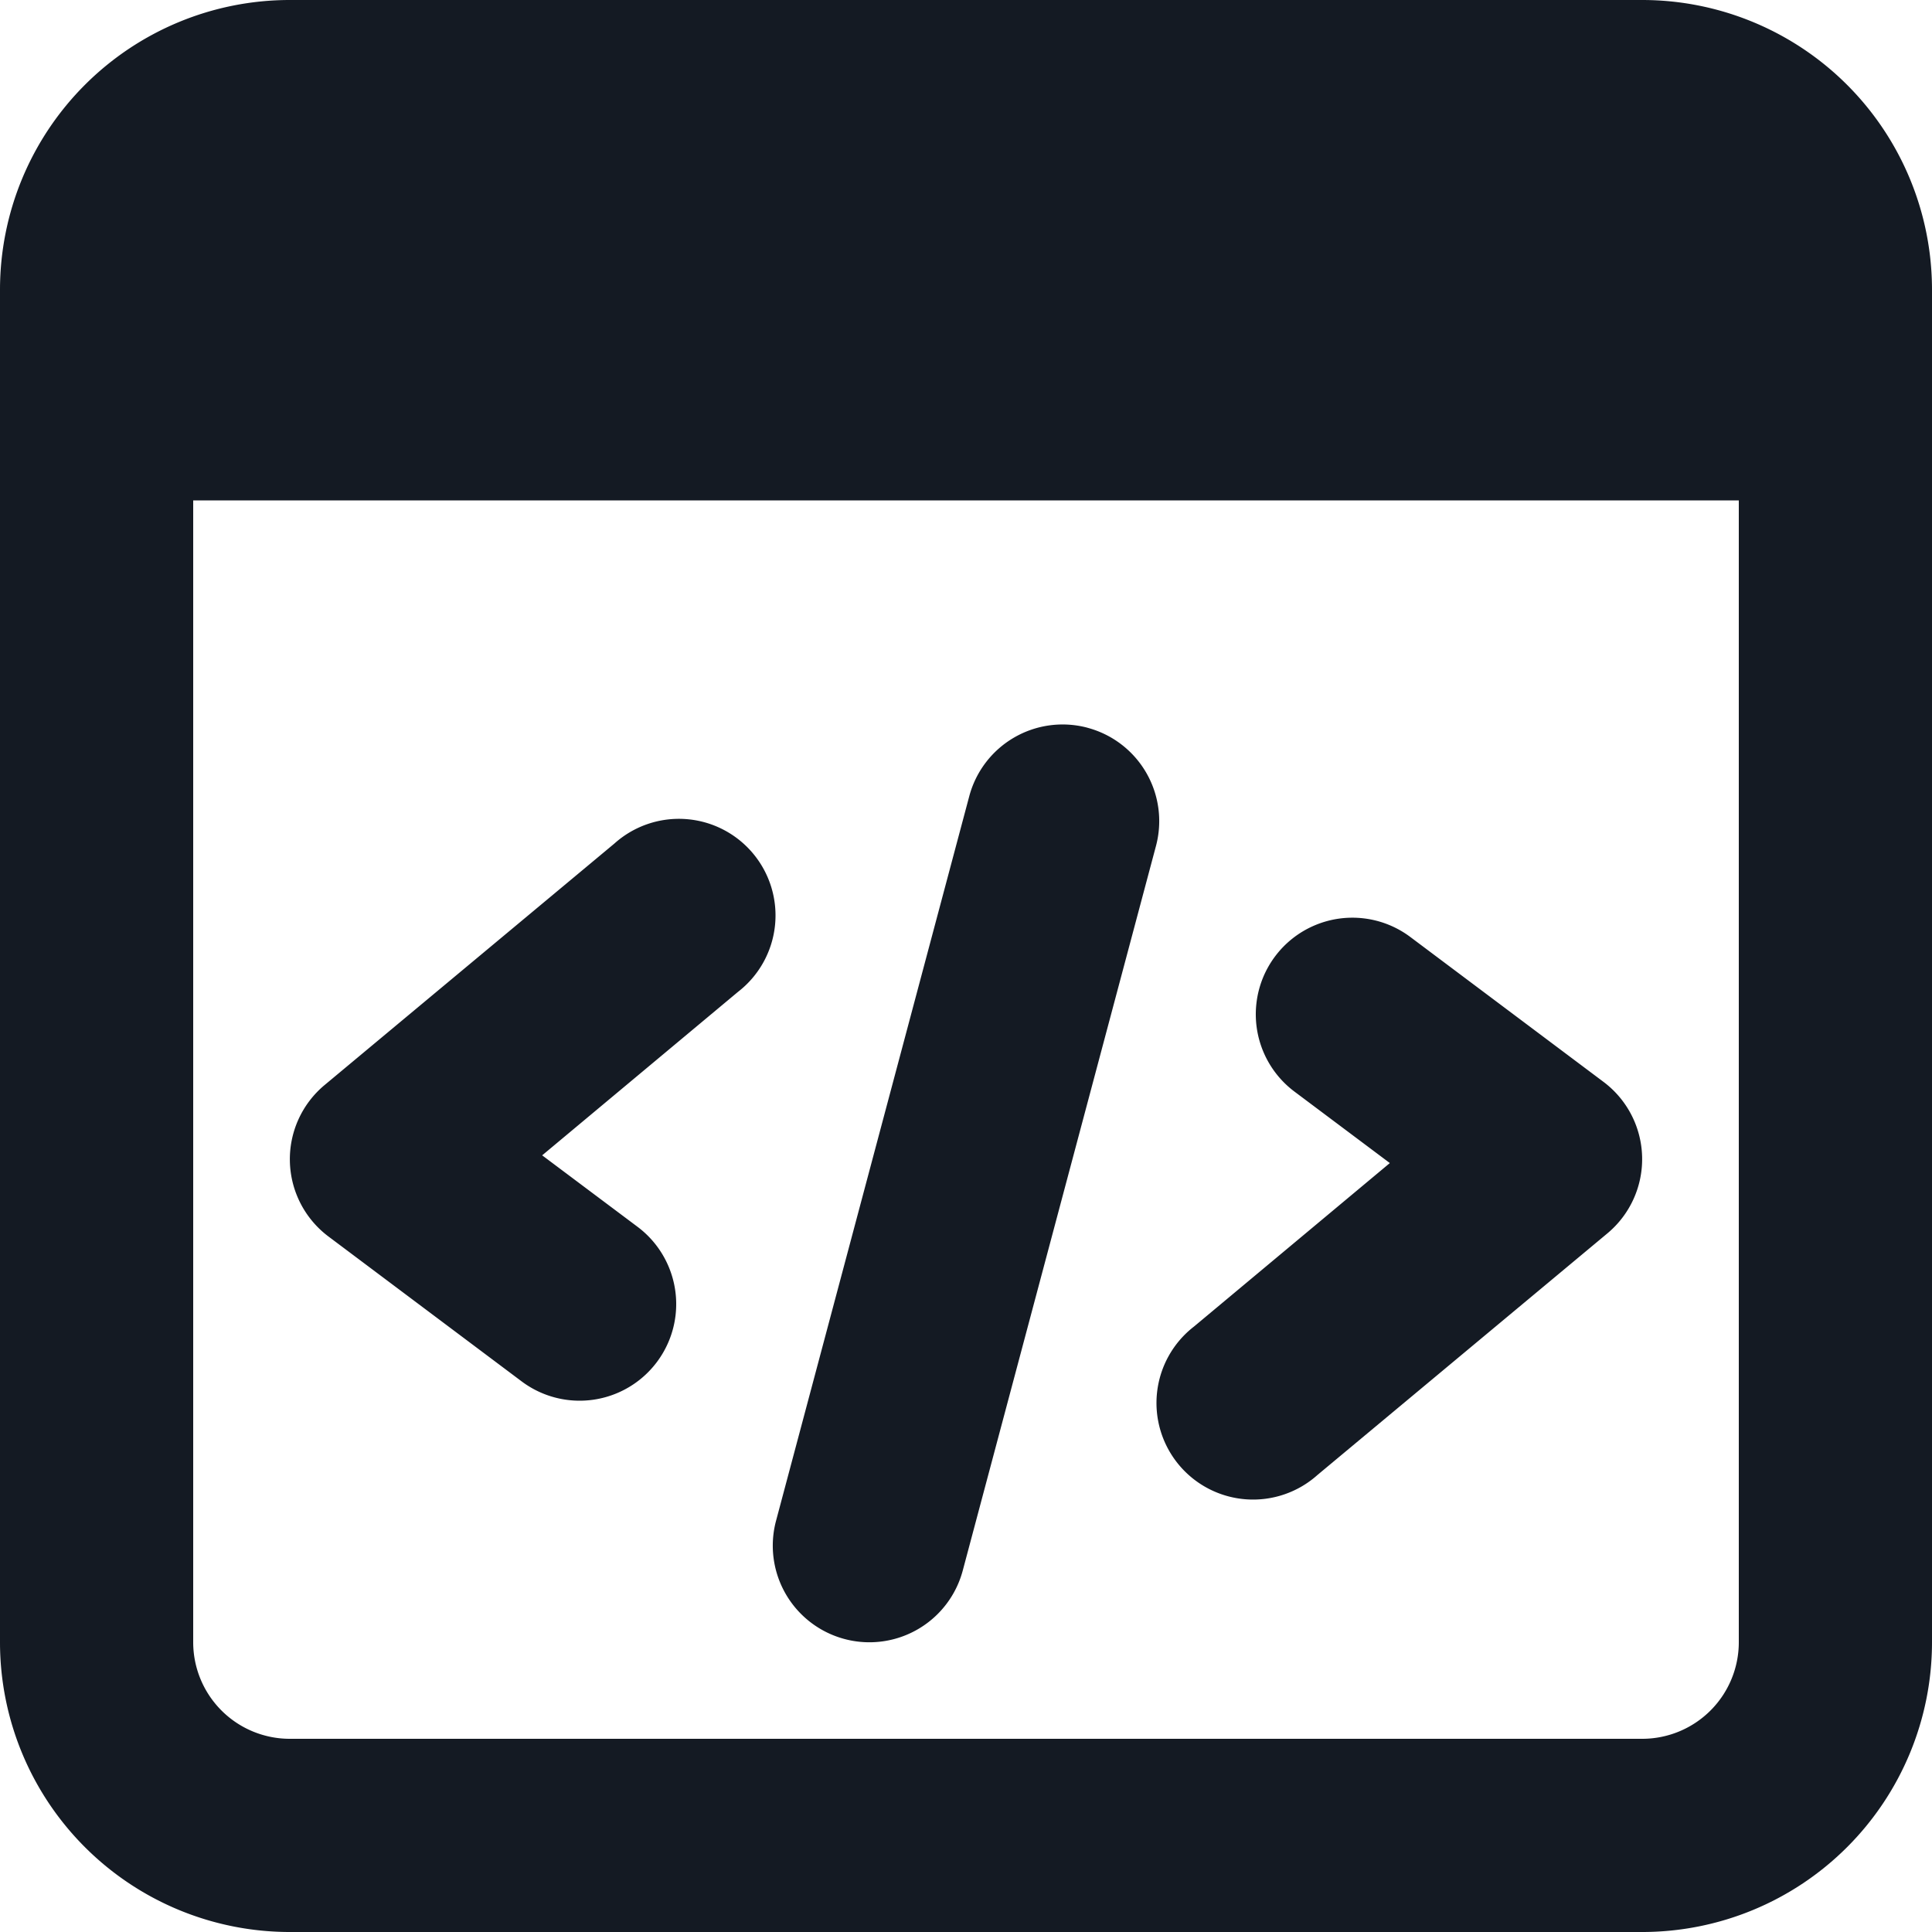 <svg xmlns="http://www.w3.org/2000/svg" width="16" height="16" fill="none" viewBox="0 0 16 16">
  <g clip-path="url(#a)">
    <path fill="#141A23" fill-rule="evenodd" d="M14.4 4.144H1.6V13.6a.8.8 0 0 0 .8.8h11.2a.8.8 0 0 0 .8-.8V4.144ZM0 3.344V2.4A2.4 2.4 0 0 1 2.4 0h11.2A2.4 2.4 0 0 1 16 2.4v11.2a2.4 2.4 0 0 1-2.4 2.4H2.4A2.4 2.4 0 0 1 0 13.6V3.344Zm9.006 2.683a.8.8 0 0 1 .567.98l-1.6 6a.8.8 0 0 1-1.546-.413l1.6-6a.8.8 0 0 1 .98-.567ZM6.112 8.214a.8.8 0 1 0-1.024-1.228l-2.4 2a.8.8 0 0 0 .032 1.254l1.6 1.2a.8.8 0 1 0 .96-1.28l-.79-.592 1.622-1.354Zm5.568-.454a.8.8 0 1 0-.96 1.28l.79.592-1.622 1.354a.8.8 0 1 0 1.024 1.228l2.4-2a.8.8 0 0 0-.032-1.254l-1.6-1.2Z" clip-rule="evenodd"/>
  </g>
  <defs>
    <clipPath id="a">
      <path fill="#fff" d="M0 0h16v16H0z"/>
    </clipPath>
  </defs>
</svg>
